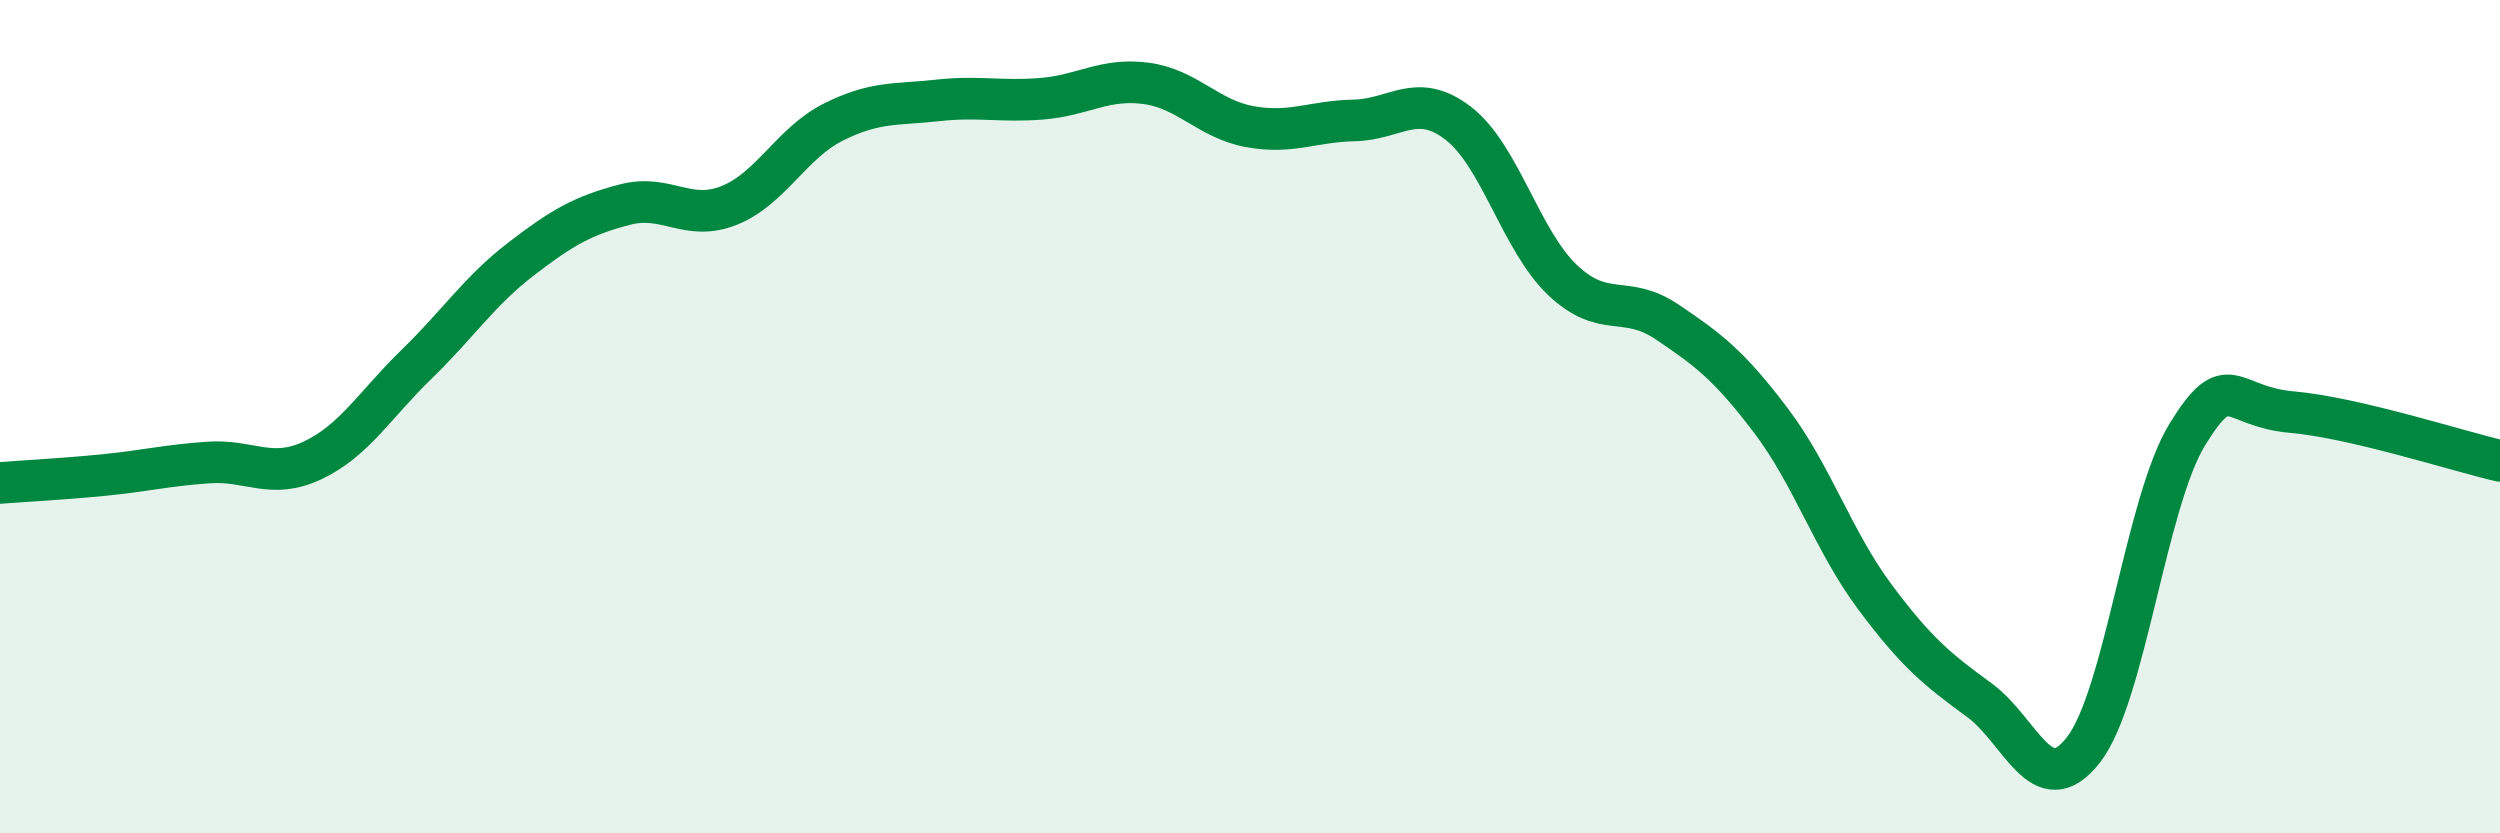 
    <svg width="60" height="20" viewBox="0 0 60 20" xmlns="http://www.w3.org/2000/svg">
      <path
        d="M 0,11.59 C 0.5,11.55 1.5,11.5 2.5,11.4 C 3.5,11.3 4,11.17 5,11.1 C 6,11.03 6.5,11.52 7.5,11.05 C 8.5,10.58 9,9.71 10,8.74 C 11,7.77 11.5,6.99 12.5,6.22 C 13.5,5.45 14,5.17 15,4.91 C 16,4.65 16.5,5.33 17.5,4.93 C 18.5,4.53 19,3.43 20,2.93 C 21,2.43 21.5,2.52 22.5,2.41 C 23.5,2.3 24,2.45 25,2.37 C 26,2.29 26.5,1.87 27.5,2 C 28.5,2.13 29,2.86 30,3.04 C 31,3.22 31.5,2.91 32.5,2.89 C 33.5,2.87 34,2.19 35,2.96 C 36,3.73 36.5,5.77 37.5,6.72 C 38.5,7.67 39,7.05 40,7.72 C 41,8.39 41.5,8.77 42.5,10.09 C 43.5,11.41 44,12.99 45,14.33 C 46,15.67 46.5,16.07 47.5,16.8 C 48.5,17.53 49,19.28 50,18 C 51,16.72 51.5,12.04 52.5,10.42 C 53.5,8.8 53.5,9.76 55,9.89 C 56.5,10.02 59,10.83 60,11.06L60 20L0 20Z"
        fill="#008740"
        opacity="0.1"
        stroke-linecap="round"
        stroke-linejoin="round"
      />
      <path
        d="M 0,11.59 C 0.5,11.55 1.5,11.5 2.5,11.4 C 3.5,11.3 4,11.17 5,11.1 C 6,11.03 6.5,11.52 7.5,11.05 C 8.5,10.58 9,9.71 10,8.74 C 11,7.77 11.5,6.99 12.5,6.22 C 13.5,5.45 14,5.17 15,4.91 C 16,4.65 16.5,5.33 17.5,4.93 C 18.5,4.53 19,3.43 20,2.93 C 21,2.43 21.5,2.52 22.5,2.41 C 23.5,2.3 24,2.45 25,2.37 C 26,2.29 26.5,1.87 27.5,2 C 28.5,2.13 29,2.86 30,3.04 C 31,3.22 31.5,2.91 32.5,2.89 C 33.5,2.87 34,2.19 35,2.96 C 36,3.73 36.5,5.77 37.5,6.72 C 38.5,7.67 39,7.05 40,7.72 C 41,8.39 41.5,8.77 42.5,10.09 C 43.5,11.41 44,12.99 45,14.33 C 46,15.67 46.5,16.07 47.5,16.8 C 48.5,17.53 49,19.28 50,18 C 51,16.72 51.5,12.04 52.5,10.42 C 53.5,8.8 53.5,9.76 55,9.89 C 56.5,10.02 59,10.83 60,11.06"
        stroke="#008740"
        stroke-width="1"
        fill="none"
        stroke-linecap="round"
        stroke-linejoin="round"
      />
    </svg>
  